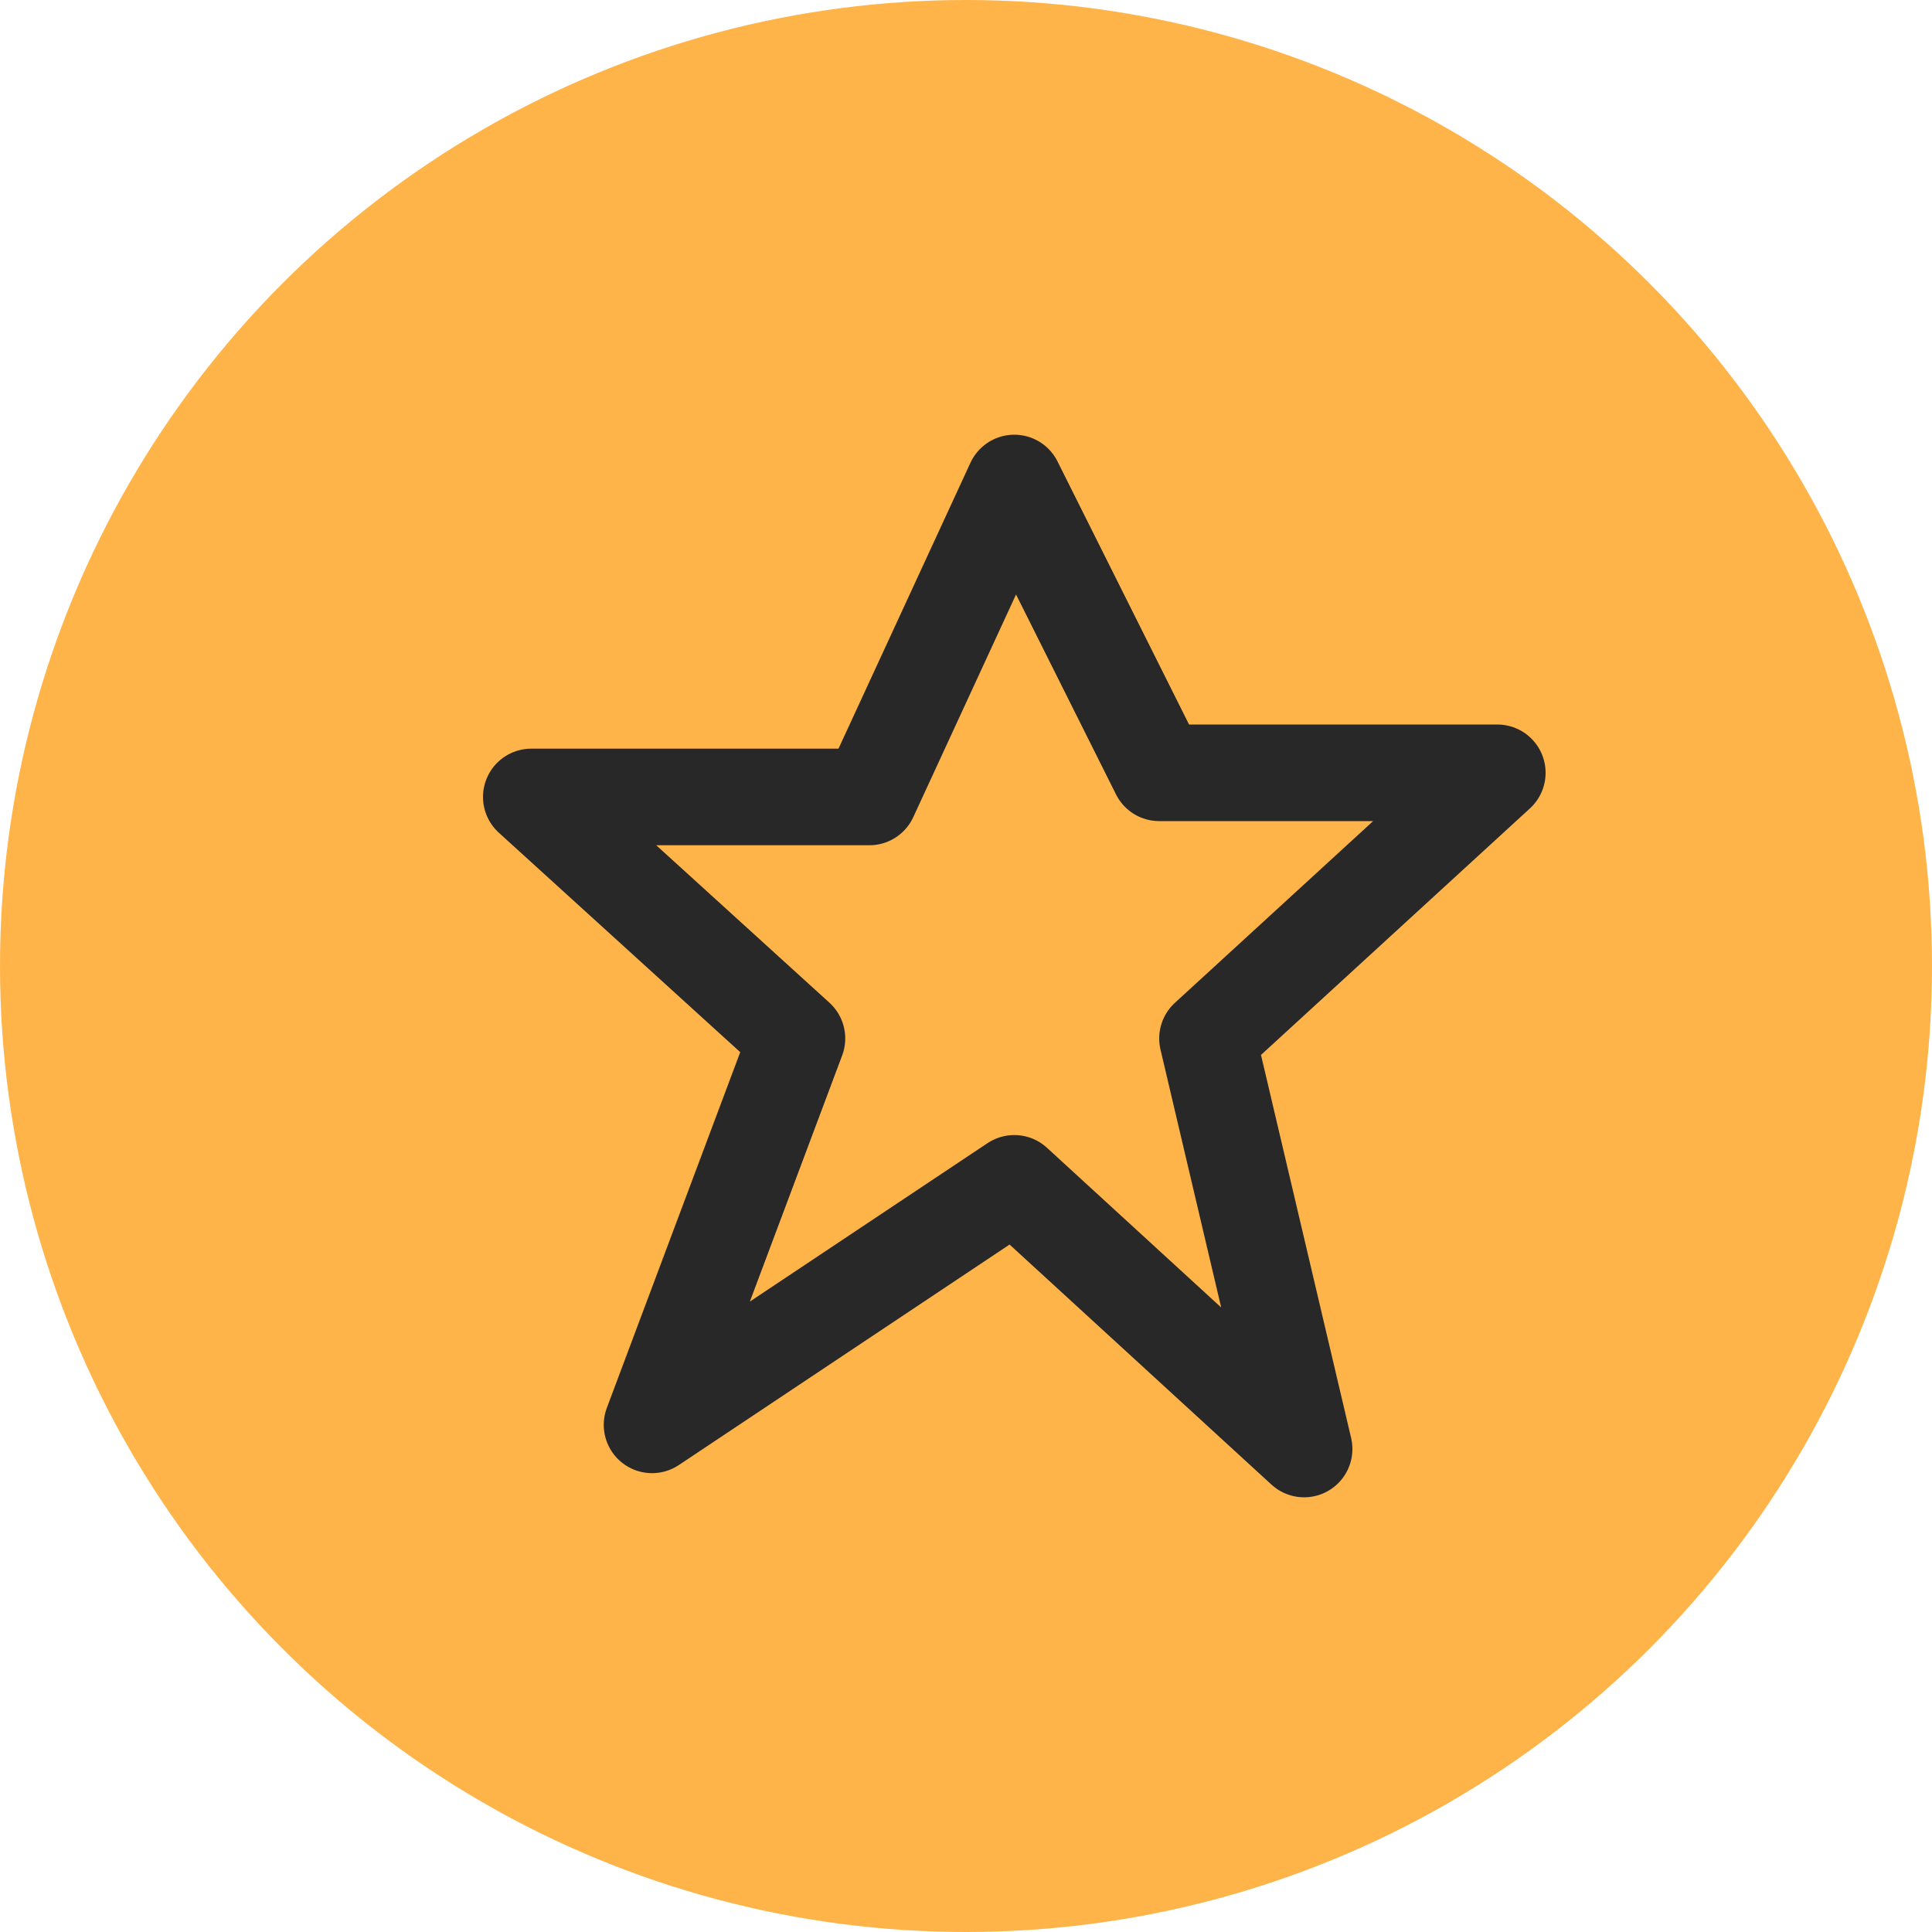 <svg width="40" height="40" viewBox="0 0 40 40" fill="none" xmlns="http://www.w3.org/2000/svg">
<g clip-path="url(#clip0_7226_16727)">
<circle cx="20" cy="20" r="20" fill="#FFB449"/>
<path d="M18 16.5L21 10L24 16H31L25 21.5L27 30L21 24.5L13.5 29.5L16.5 21.5L11 16.5H18Z" stroke="#282828" stroke-width="2" stroke-linecap="round" stroke-linejoin="round"/>
</g>
<defs>
<clipPath id="clip0_7226_16727">
<rect width="40" height="40" fill="white"/>
</clipPath>
</defs>
</svg>
